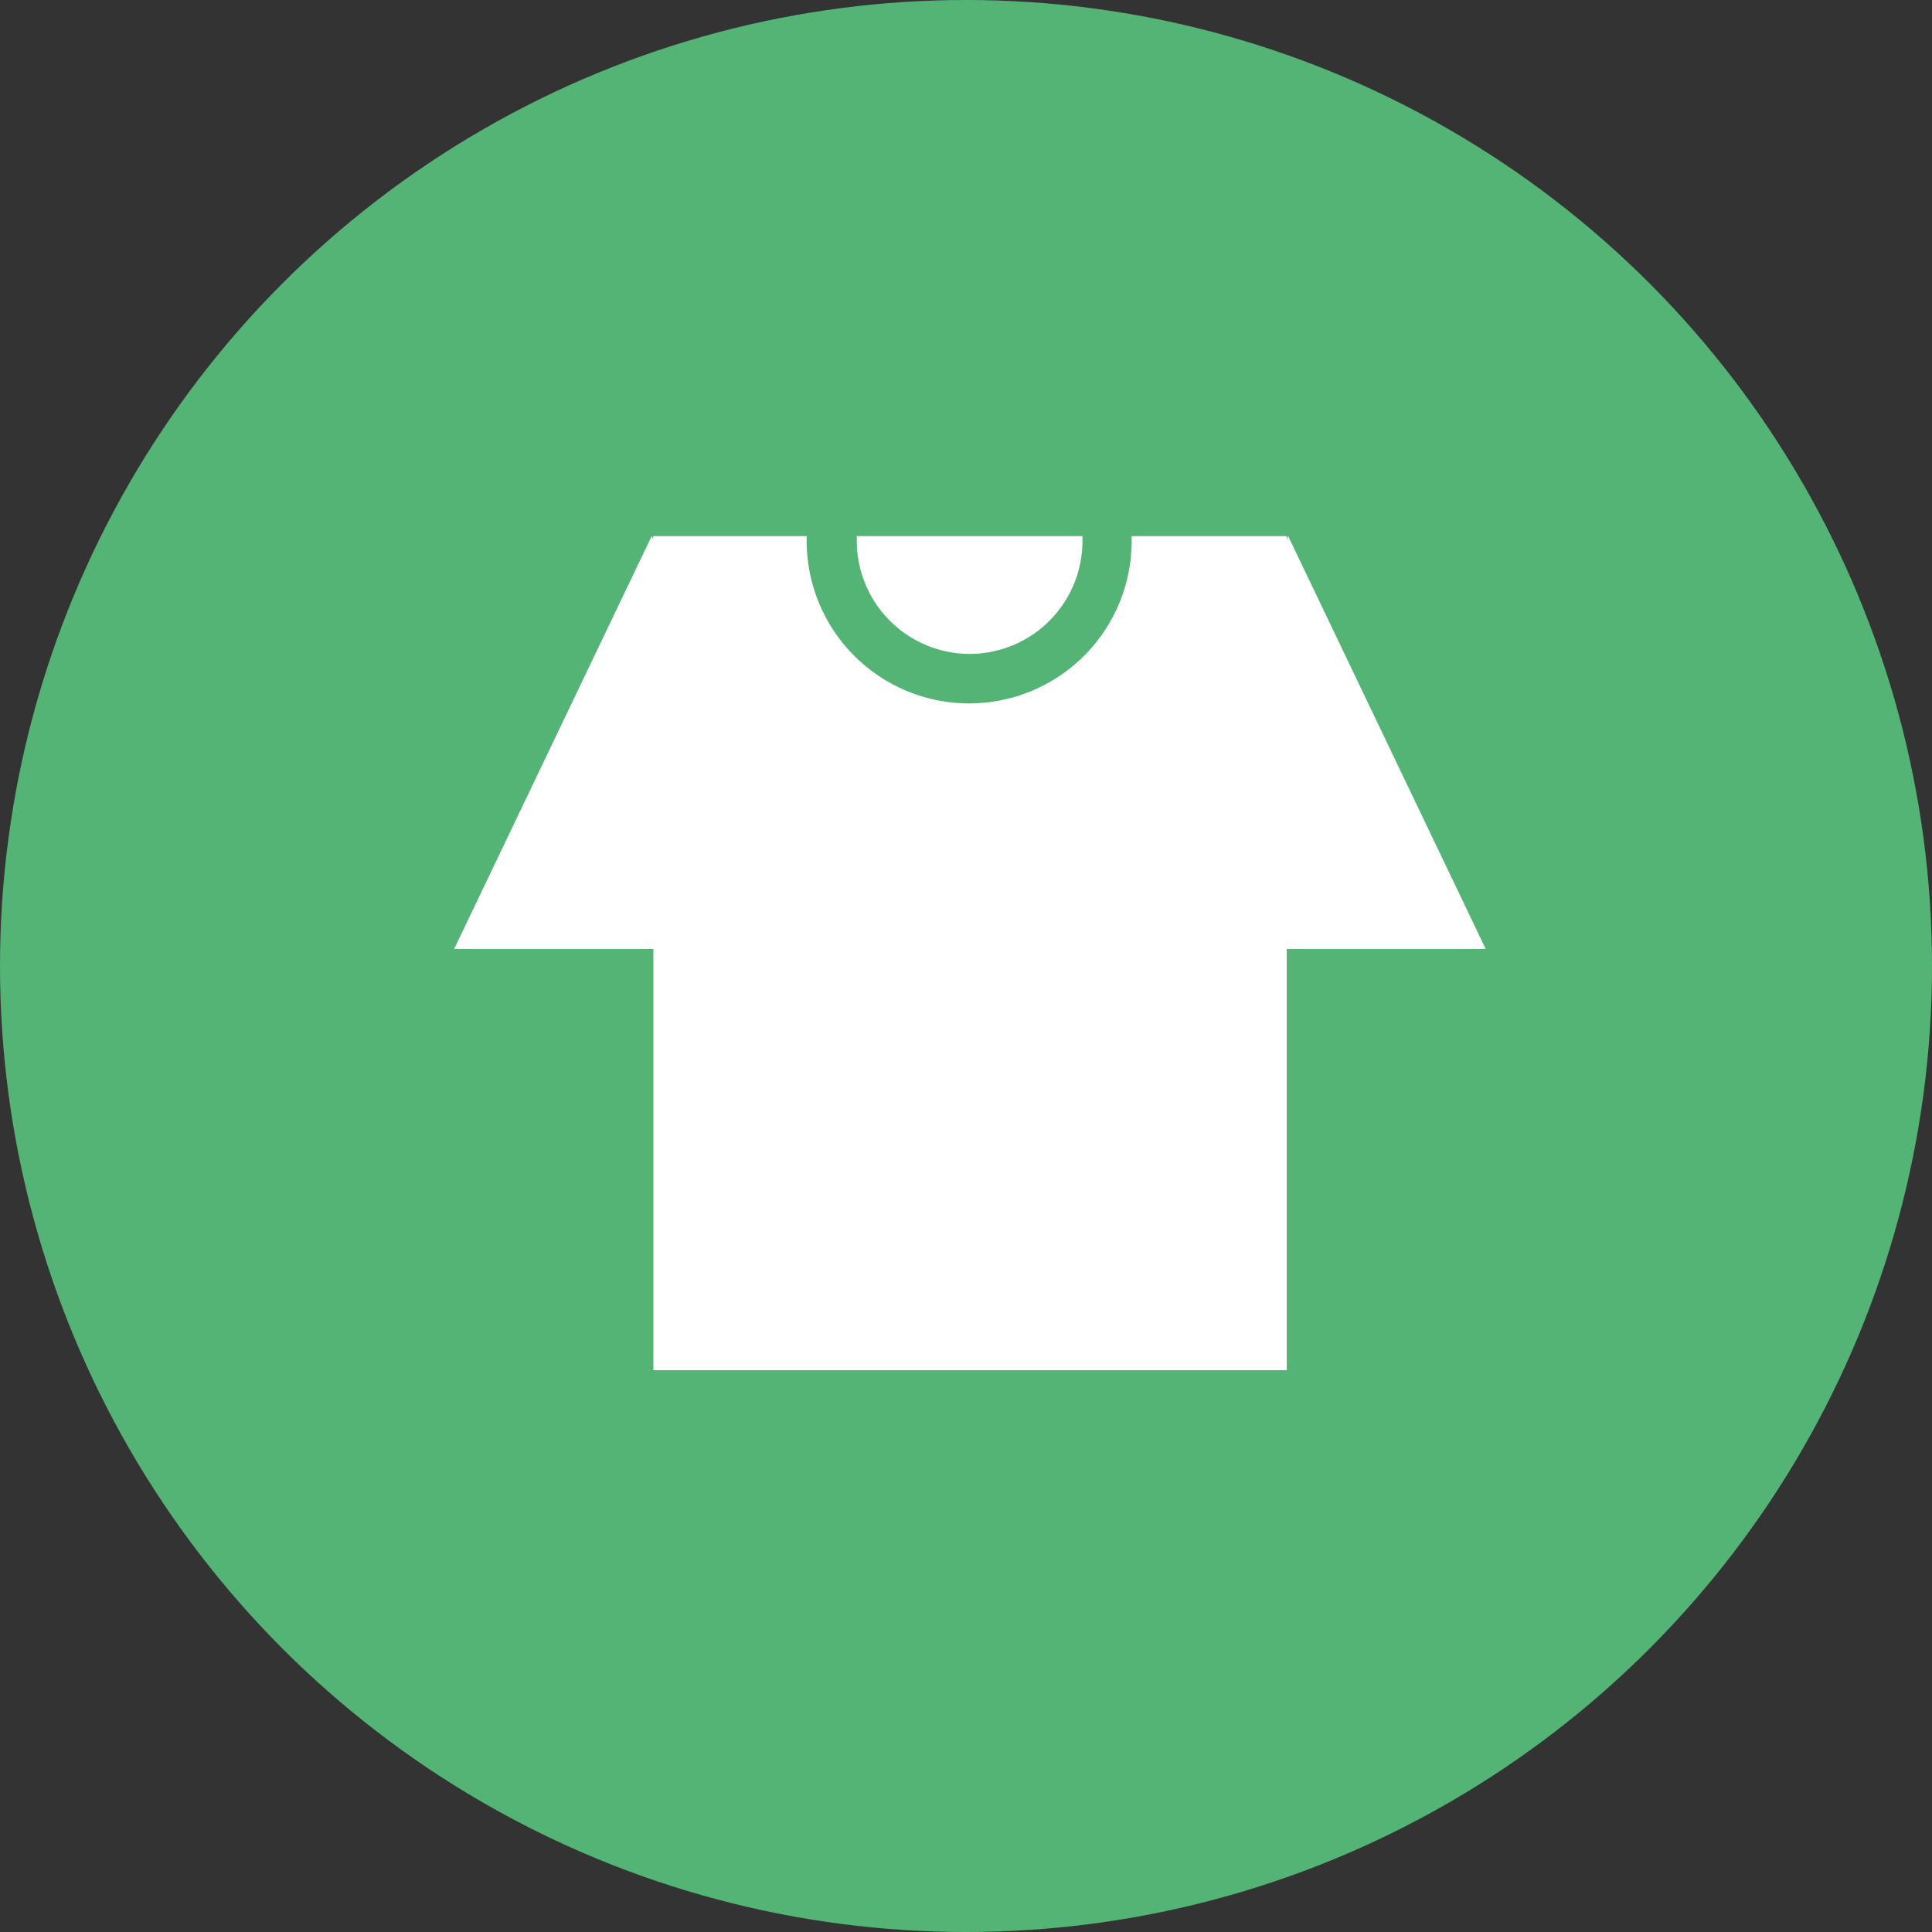 <svg xmlns="http://www.w3.org/2000/svg" width="32" height="32" viewBox="0 0 32 32">
  <rect x="0" y="0" width="32" height="32" fill="#333333" stroke="none"/>
  <g id="Icone-Vêtements_de_travail" transform="translate(0 -14101.193)">
    <circle id="Ellipse_13129" data-name="Ellipse 13129" cx="16" cy="16" r="16" transform="translate(0 14101.193)" fill="#53b476"/>
    <g id="Icone-Vêtements_de_travail-2" data-name="Icone-Vêtements_de_travail" transform="translate(7 14108)">
      <rect id="Rectangle_8779" data-name="Rectangle 8779" width="18" height="18" transform="translate(-0.001 0.193)" fill="#fff" opacity="0"/>
      <g id="Group_114429" data-name="Group 114429" transform="translate(0.526 2.072)">
        <path id="Path_112277" data-name="Path 112277" d="M456.2,12.037a1.871,1.871,0,0,0,1.87-1.872l0-.079h-3.738l0,.079a1.874,1.874,0,0,0,1.872,1.872" transform="translate(-447.667 -10.085)" fill="#fff"/>
        <path id="Path_112278" data-name="Path 112278" d="M455.895,16.923l-3.272-6.839-.025.057v-.056h-2.567l0,.079a2.691,2.691,0,1,1-5.383,0l0-.079h-2.543v.055l-.024-.056-3.272,6.839h3.3V23.9H452.6V16.923Z" transform="translate(-438.813 -10.084)" fill="#fff"/>
      </g>
    </g>
  </g>
</svg>
